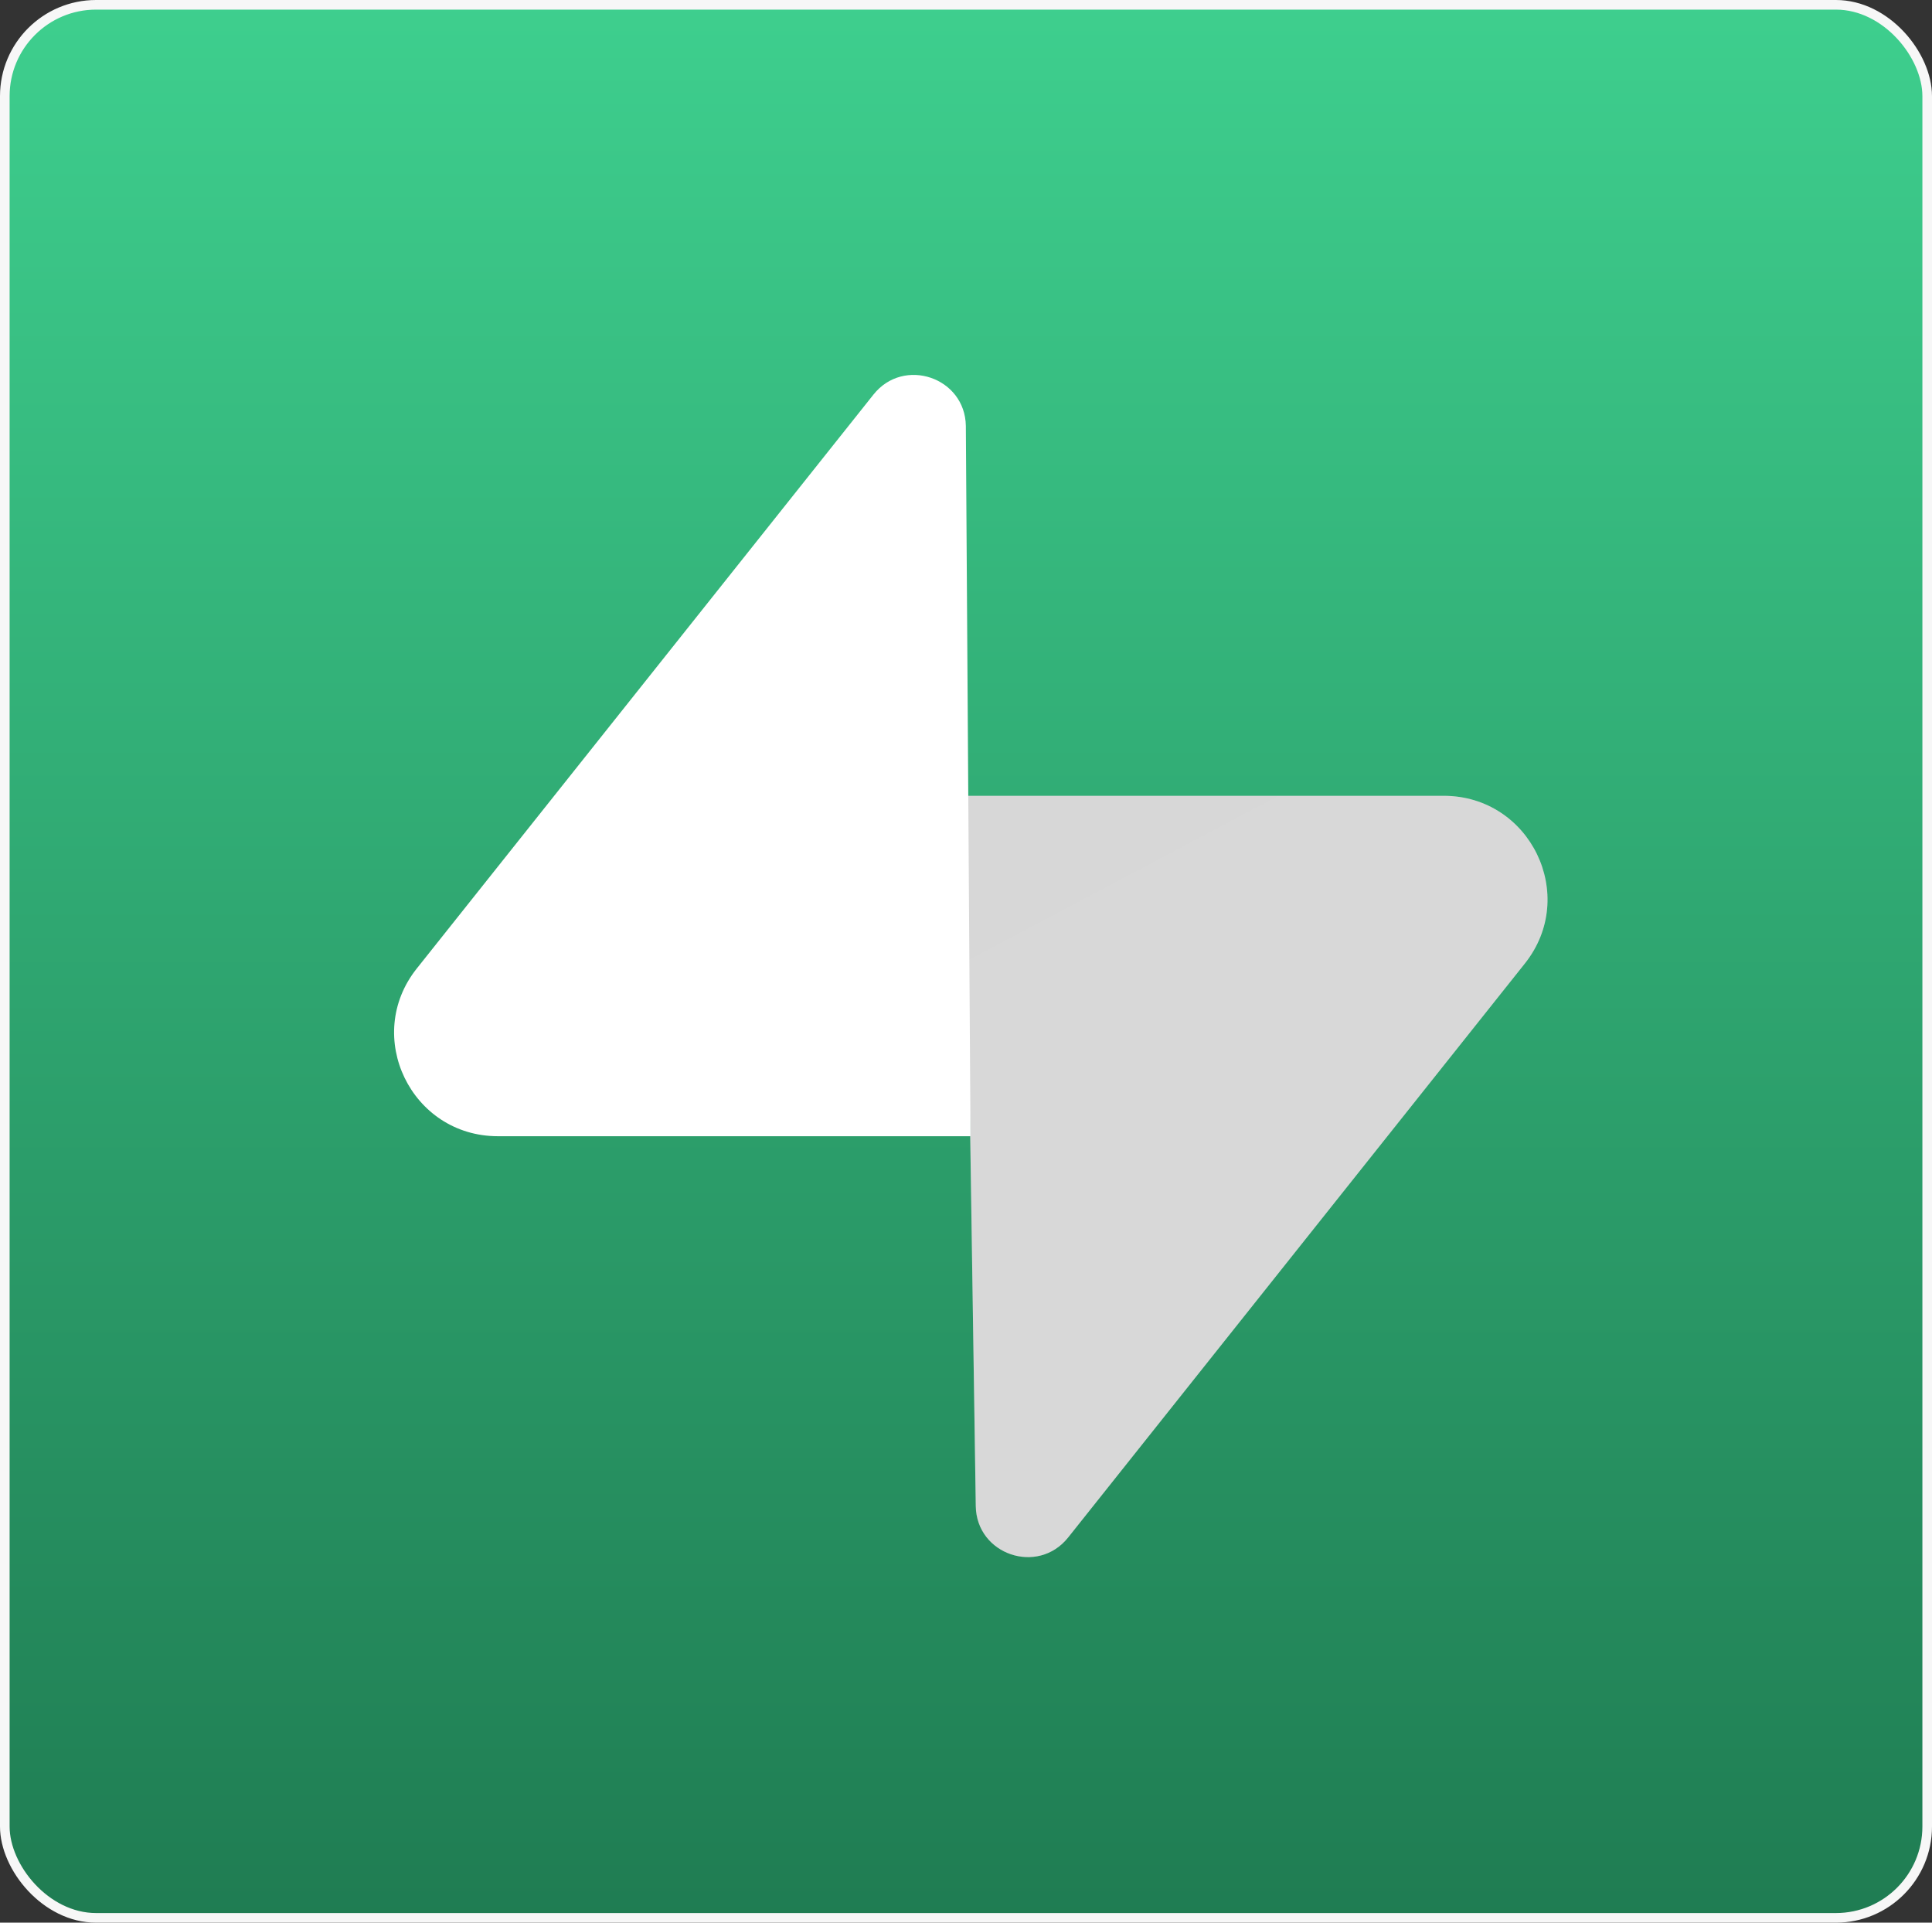 <svg width="201" height="200" viewBox="0 0 201 200" fill="none" xmlns="http://www.w3.org/2000/svg">
<rect x="0" y="0" width="201" height="200" fill="#333333" stroke="none"/>
<rect x="0.5" y="0.5" width="200" height="199" rx="9.5" fill="url(#paint0_linear_756_1050)"/>
<rect x="0.5" y="0.5" width="200" height="199" rx="9.5" stroke="#F7F7F7"/>
<g clip-path="url(#clip0_756_1050)">
<path d="M111.126 159.932C107.977 163.889 101.593 161.721 101.517 156.669L100.407 82.783H150.202C159.221 82.783 164.251 93.177 158.643 100.224L111.126 159.932Z" fill="white"/>
<path d="M111.126 159.932C107.977 163.889 101.593 161.721 101.517 156.669L100.407 82.783H150.202C159.221 82.783 164.251 93.177 158.643 100.224L111.126 159.932Z" fill="url(#paint1_linear_756_1050)" fill-opacity="0.2"/>
<path d="M90.874 41.043C94.023 37.087 100.408 39.255 100.484 44.306L100.97 118.192H51.799C42.779 118.192 37.749 107.799 43.357 100.751L90.874 41.043Z" fill="white"/>
</g>
<defs>
<linearGradient id="paint0_linear_756_1050" x1="100.5" y1="0" x2="100.5" y2="200" gradientUnits="userSpaceOnUse">
<stop stop-color="#3ECF8E"/>
<stop offset="1" stop-color="#1F7C52"/>
</linearGradient>
<linearGradient id="paint1_linear_756_1050" x1="221.058" y1="-959.26" x2="2047.49" y2="2486.76" gradientUnits="userSpaceOnUse">
<stop/>
<stop offset="1" stop-opacity="0"/>
</linearGradient>
<clipPath id="clip0_756_1050">
<rect width="120" height="123" fill="white" transform="translate(41 39)"/>
</clipPath>
</defs>
</svg>
